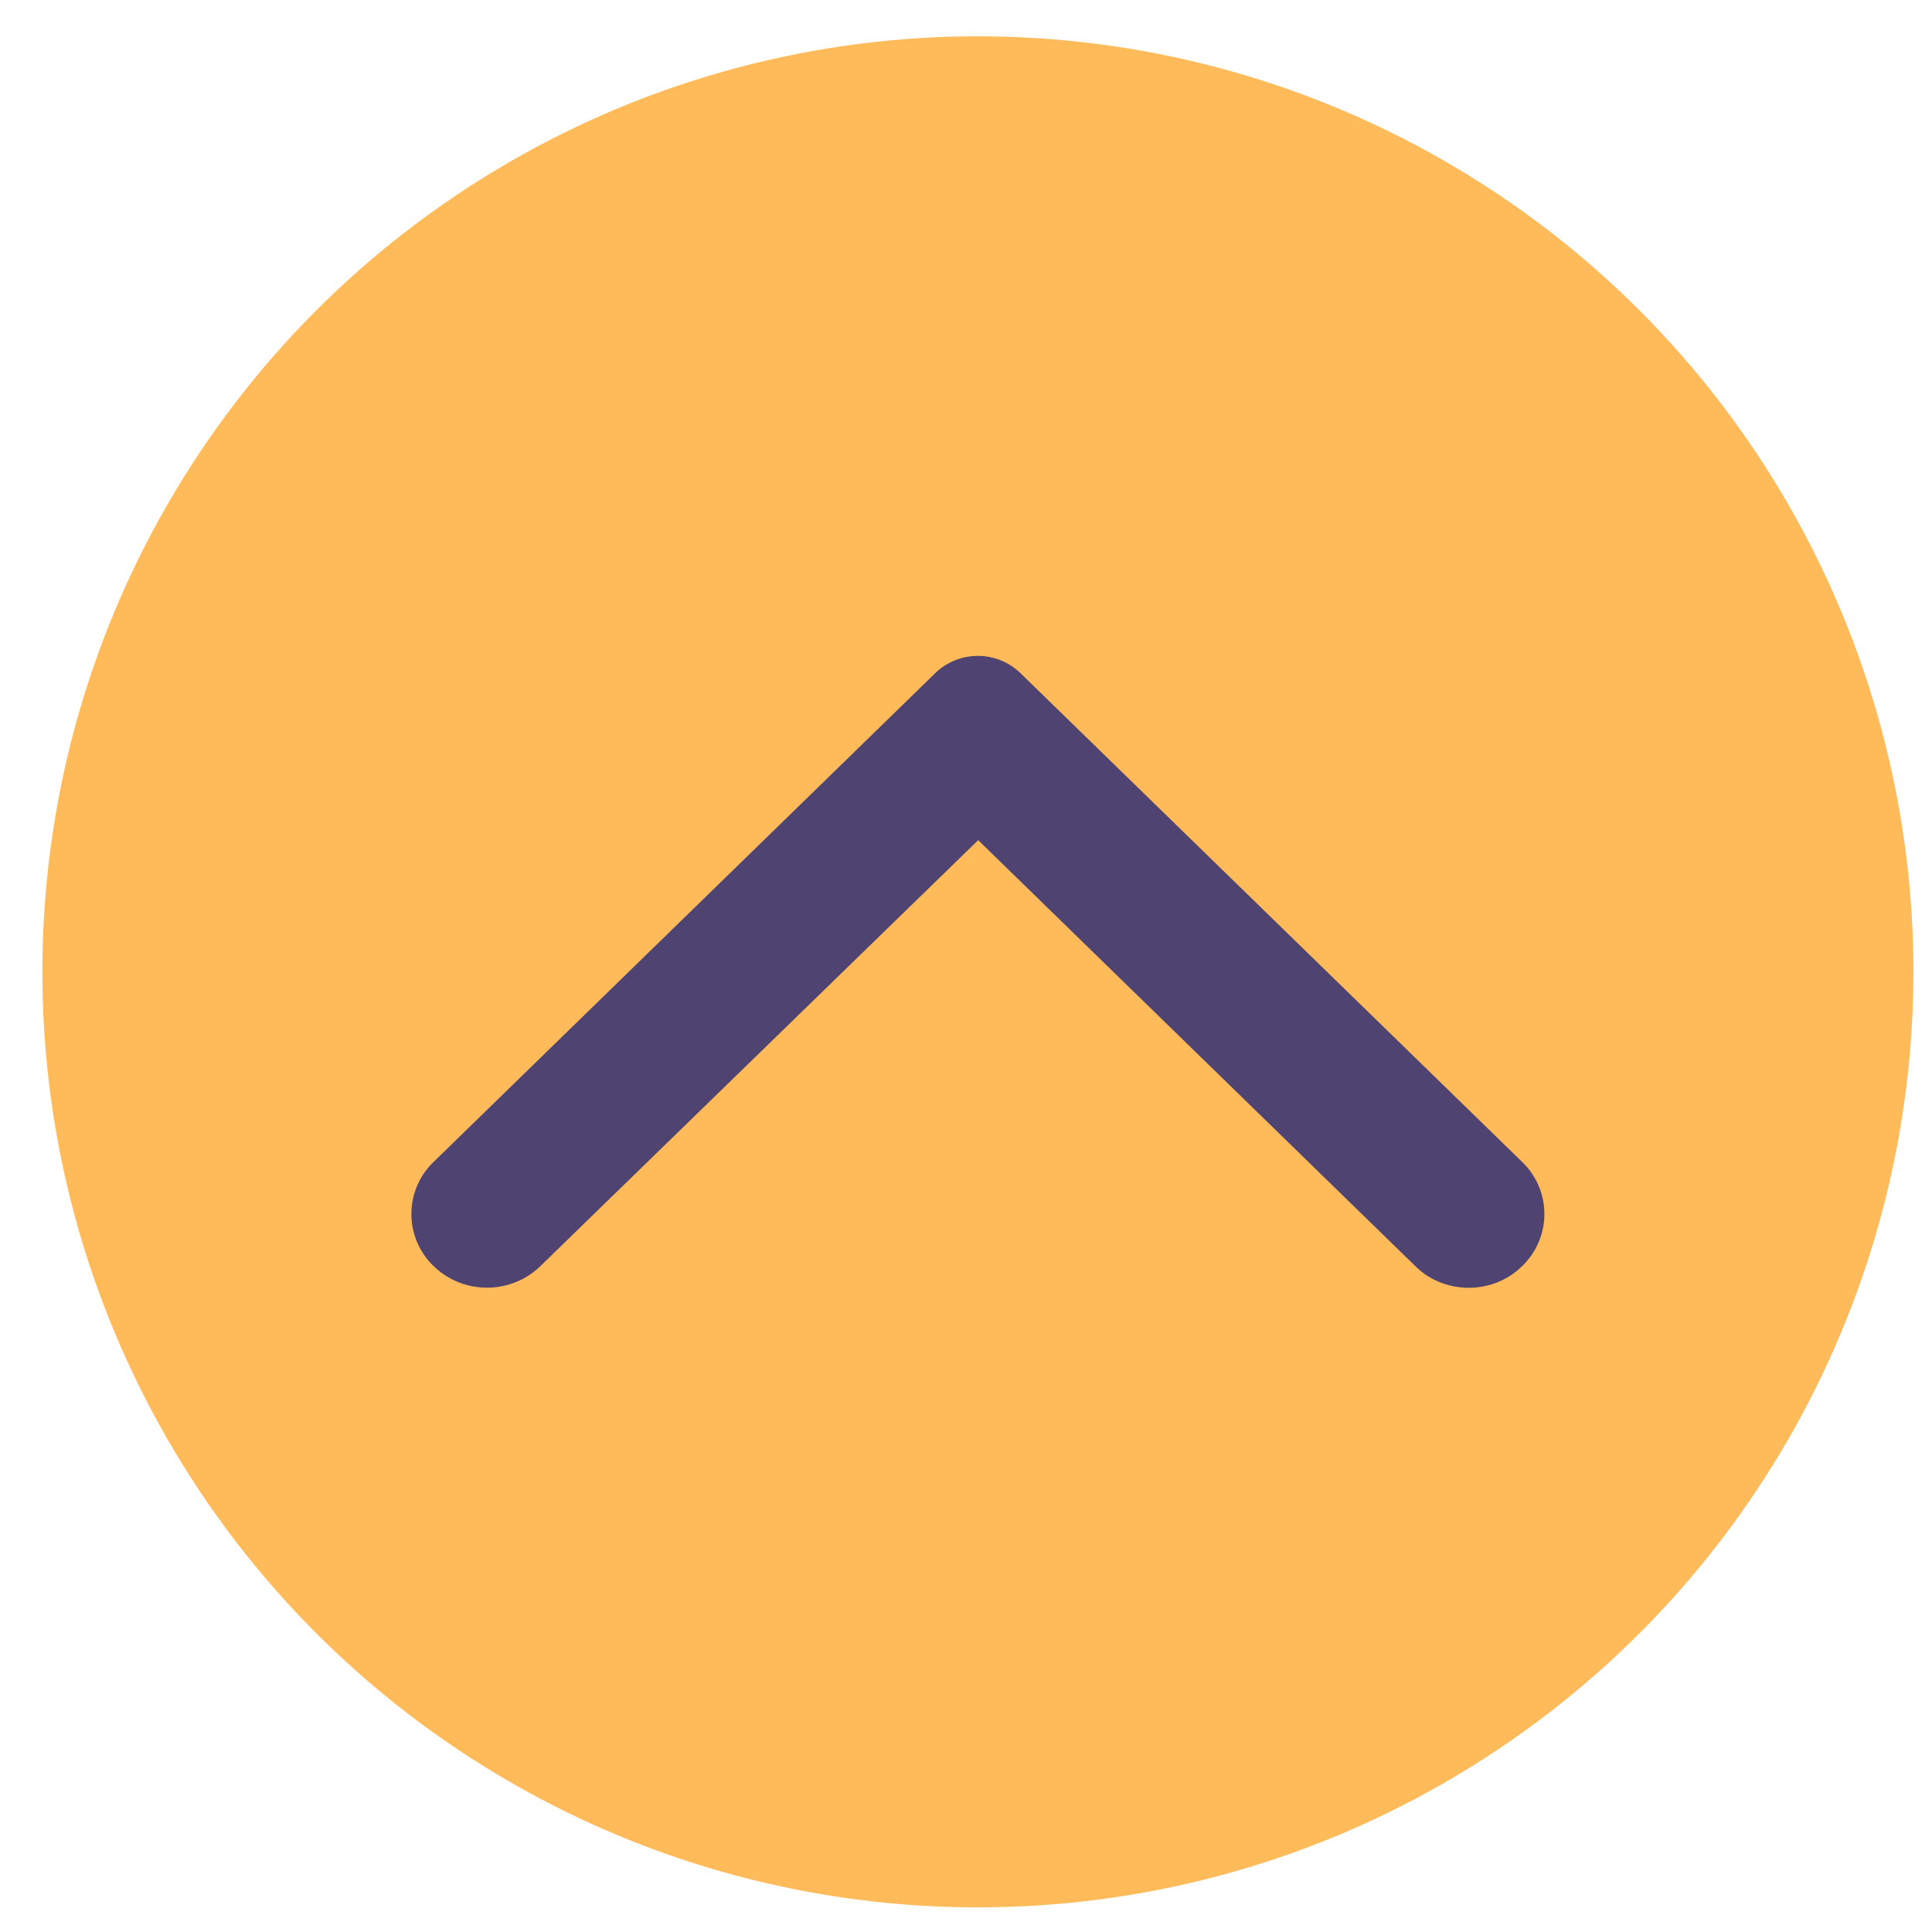 <svg width="45" height="45" viewBox="0 0 51 52" fill="none" xmlns="http://www.w3.org/2000/svg"><circle cx="25.82" cy="26.157" r="25.18" fill="#FFBA5A"/><path d="M40.47 34.076a1.942 1.942 0 000-2.802L26.964 18.116a1.649 1.649 0 00-2.29 0L11.17 31.274a1.942 1.942 0 000 2.802c.797.776 2.08.776 2.877 0l11.781-11.463 11.781 11.48c.78.76 2.08.76 2.86-.017z" fill="#4F4372"/></svg>